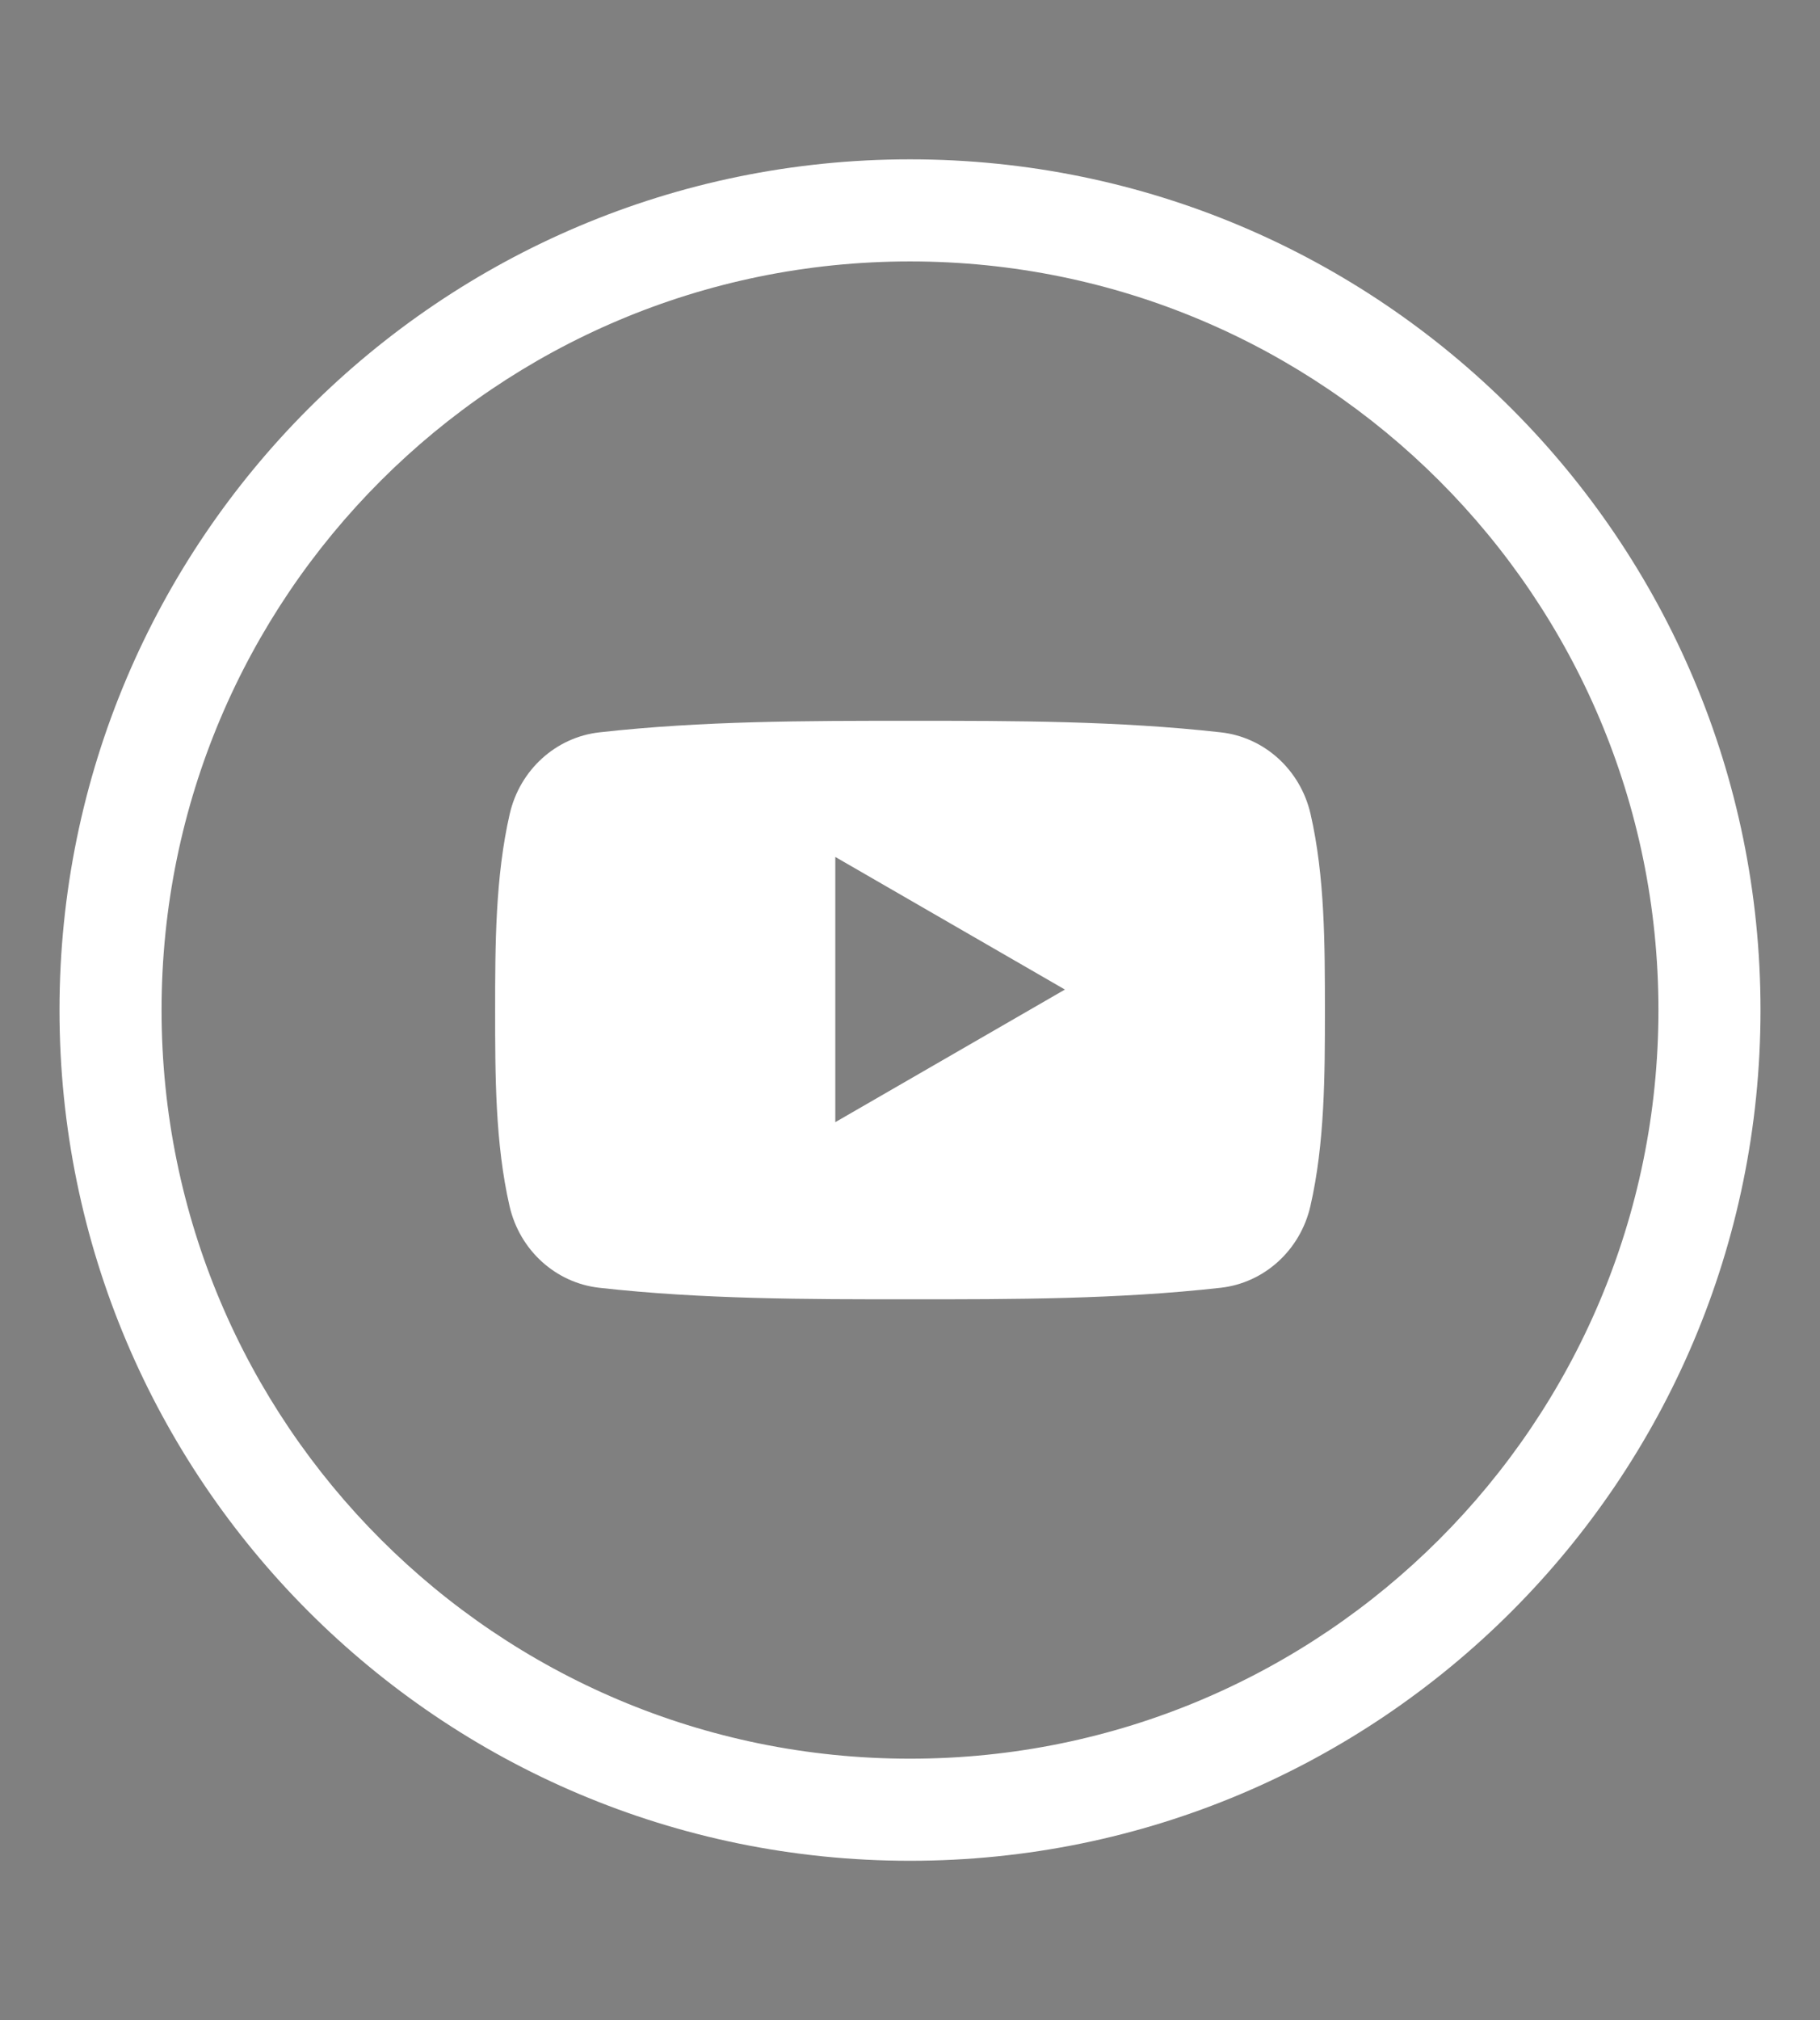 <?xml version="1.0" encoding="iso-8859-1"?>
<!-- Generator: Adobe Illustrator 18.1.1, SVG Export Plug-In . SVG Version: 6.00 Build 0)  -->
<!DOCTYPE svg PUBLIC "-//W3C//DTD SVG 1.1//EN" "http://www.w3.org/Graphics/SVG/1.1/DTD/svg11.dtd">
<svg version="1.1" id="Layer_1" xmlns="http://www.w3.org/2000/svg" xmlns:xlink="http://www.w3.org/1999/xlink" x="0px" y="0px"
	 viewBox="0 0 33.648 37.339" style="enable-background:new 0 0 33.648 37.339;" xml:space="preserve">
<rect x="0" y="0" width="33.648" height="37.339" fill="#808080" stroke="none"/>
<g>
	<g>
		<path d="M327.435,31.512c0-0.789-0.416-1.155-1.152-1.155h-2.095v-5.66h6.077c2.358,0,3.563,0.996,3.563,3.25v1.572
			c0,0.995-0.103,1.678-0.103,1.678h0.103c1.207-3.826,4.405-6.866,8.489-6.866c0.581,0,1.207,0.105,1.207,0.105v6.552
			c0,0-0.681-0.106-1.628-0.106c-2.829,0-6.074,1.623-7.281,5.61c-0.369,1.308-0.575,2.776-0.575,4.346v10.587h-6.605V31.512z"/>
	</g>
	<g>
		<path d="M357.304,24.07c7.649,0,11.842,5.606,11.842,12.682c0,0.787-0.16,2.462-0.16,2.462h-18.445
			c0.523,4.717,3.983,7.182,8.019,7.182c4.298,0,7.493-2.99,7.493-2.99l2.777,4.611c0,0-4.088,4.036-10.745,4.036
			c-8.856,0-14.357-6.393-14.357-13.991C343.729,29.834,349.283,24.07,357.304,24.07 M362.33,34.602
			c-0.1-3.197-2.302-5.397-5.027-5.397c-3.407,0-5.818,2.043-6.552,5.397H362.33z"/>
	</g>
	<g>
		<path d="M383.13,24.069c5.819,0,7.703,3.251,7.703,3.251h0.107c0,0-0.054-0.684-0.054-1.575V21.03c0-0.787-0.422-1.15-1.156-1.15
			h-2.095v-5.66h6.343c2.46,0,3.564,1.1,3.564,3.564v26.882c0,0.732,0.419,1.154,1.153,1.154h2.043v5.606h-6.129
			c-2.414,0-3.303-1.152-3.303-2.726v-0.994h-0.106c0,0-2.2,4.348-8.33,4.348c-7.231,0-11.894-5.711-11.894-13.991
			C370.974,29.575,376.054,24.069,383.13,24.069 M391.044,38.007c0-4.138-2.148-8.226-6.606-8.226c-3.664,0-6.706,2.988-6.706,8.281
			c0,5.084,2.674,8.384,6.604,8.384C387.795,46.446,391.044,43.932,391.044,38.007"/>
	</g>
	<g>
		<path d="M403.718,29.99h-3.459v-5.293h3.614v-7.283h6.502v7.283h6.079v5.293h-6.079v10.796c0,4.401,3.457,5.033,5.291,5.033
			c0.733,0,1.204-0.106,1.204-0.106v5.817c0,0-0.836,0.159-2.043,0.159c-3.718,0-11.108-1.104-11.108-10.063V29.99z"/>
	</g>
	<g>
		<path d="M472.668,29.99h-3.461v-5.293h3.617v-7.283h6.5v7.283h6.079v5.293h-6.079v10.796c0,4.401,3.457,5.033,5.293,5.033
			c0.733,0,1.203-0.106,1.203-0.106v5.817c0,0-0.837,0.159-2.046,0.159c-3.717,0-11.105-1.104-11.105-10.063V29.99z"/>
	</g>
	<g>
		<path d="M488.803,21.03c0-0.787-0.419-1.15-1.154-1.15h-2.093v-5.66h6.339c2.463,0,3.565,1.1,3.565,3.511v9.379
			c0,1.311-0.106,2.253-0.106,2.253h0.106c1.258-2.565,4.558-5.292,9.167-5.292c5.975,0,9.33,3.092,9.33,10.165v10.43
			c0,0.735,0.419,1.155,1.156,1.155h2.093v5.606h-6.339c-2.465,0-3.514-1.049-3.514-3.564V35.599c0-3.25-0.89-5.448-4.242-5.448
			c-3.512,0-6.241,2.304-7.235,5.555c-0.311,1.046-0.417,2.199-0.417,3.458v12.261h-6.657V21.03z"/>
	</g>
	<g>
		<path style="fill:#AE2439;" d="M431.833,24.068c8.163,0,14.655,5.806,14.655,13.97c0,8.215-6.492,13.975-14.655,13.975
			c-8.11,0-14.6-5.76-14.6-13.975C417.234,29.874,423.724,24.068,431.833,24.068 M431.833,46.359c4.345,0,7.954-3.347,7.954-8.321
			c0-4.919-3.61-8.319-7.954-8.319c-4.29,0-7.9,3.4-7.9,8.319C423.933,43.012,427.544,46.359,431.833,46.359"/>
	</g>
	<g>
		<path style="fill:#AE2439;" d="M439.789,38.039c0,4.973-3.611,8.32-7.954,8.32c-4.291,0-7.901-3.347-7.901-8.32h-6.697h-0.001
			c0,8.215,6.489,13.972,14.6,13.972c8.162,0,14.652-5.757,14.654-13.971v-0.001H439.789z"/>
	</g>
	<g>
		<path style="fill:#AE2439;" d="M454.389,24.068c8.165,0,14.651,5.806,14.651,13.97c0,8.215-6.486,13.975-14.651,13.975
			c-8.111,0-14.6-5.76-14.6-13.975C439.789,29.874,446.278,24.068,454.389,24.068 M454.389,46.359c4.343,0,7.953-3.347,7.953-8.321
			c0-4.919-3.611-8.319-7.953-8.319c-4.291,0-7.902,3.4-7.902,8.319C446.487,43.012,450.098,46.359,454.389,46.359"/>
	</g>
	<g>
		<path style="fill:#AE2439;" d="M439.789,38.039h6.698c0-4.92,3.612-8.32,7.902-8.32c4.343,0,7.953,3.4,7.953,8.32h6.698
			c0-8.165-6.486-13.971-14.651-13.971C446.278,24.068,439.789,29.874,439.789,38.039"/>
	</g>
	<g>
		<path style="fill:#AE2439;" d="M431.833,24.068c8.163,0,14.653,5.808,14.653,13.971c0,4.973,3.612,8.32,7.9,8.32v5.652
			c-8.109,0-14.599-5.757-14.599-13.972c0-4.92-3.61-8.321-7.954-8.321V24.068z"/>
	</g>
	<path style="fill:#090909;" d="M445.404,14.219l-1.466-7.598c0,0,5.866,4.4,9.166,0c3.3-4.4-10.632-20.601-10.632-20.601
		S428.539,2.221,431.839,6.621c3.3,4.4,9.166,0,9.166,0l-1.466,7.598H445.404z"/>
	<g>
		<path style="fill:#AE2439;" d="M418.168,67.898c0-0.295-0.157-0.433-0.432-0.433h-0.786v-2.122h2.22
			c0.923,0,1.257,0.413,1.257,0.963c0,0.236,0,0.393,0,0.393h0.039c0,0,0.845-1.591,3.183-1.591c2.711,0,4.459,2.141,4.459,5.245
			c0,3.182-1.965,5.245-4.597,5.245c-1.984,0-2.868-1.317-2.868-1.317h-0.04c0,0,0.04,0.354,0.04,0.864v4.145h-2.475V67.898z
			 M423.06,73.497c1.375,0,2.534-1.12,2.534-3.104c0-1.905-1.021-3.143-2.495-3.143c-1.296,0-2.514,0.943-2.514,3.163
			C420.584,71.964,421.409,73.497,423.06,73.497z"/>
		<path style="fill:#AE2439;" d="M434.851,65.108c3.064,0,5.5,2.181,5.5,5.245c0,3.084-2.436,5.245-5.5,5.245
			c-3.045,0-5.481-2.161-5.481-5.245C429.37,67.289,431.806,65.108,434.851,65.108z M434.851,73.477c1.63,0,2.985-1.257,2.985-3.124
			c0-1.847-1.355-3.124-2.985-3.124c-1.611,0-2.967,1.277-2.967,3.124C431.885,72.22,433.24,73.477,434.851,73.477z"/>
		<path style="fill:#AE2439;" d="M442.38,63.969c0-0.294-0.157-0.432-0.432-0.432h-0.786v-2.122h2.377
			c0.923,0,1.335,0.216,1.335,1.139v6.325h0.747c0.315,0,0.727-0.059,0.943-0.373l2.043-3.163h2.77l-2.534,3.772
			c-0.433,0.629-0.747,0.786-0.747,0.786v0.039c0,0,0.354,0.137,0.707,0.786l1.14,2.161c0.157,0.295,0.353,0.373,0.825,0.373h0.668
			v2.102h-1.846c-0.845,0-1.179-0.137-1.572-0.864l-1.67-3.143c-0.197-0.354-0.609-0.373-0.923-0.373h-0.55v4.381h-2.495V63.969z"/>
		<path style="fill:#AE2439;" d="M457.256,65.108c2.868,0,4.44,2.102,4.44,4.754c0,0.295-0.059,0.924-0.059,0.924h-6.915
			c0.197,1.768,1.493,2.691,3.006,2.691c1.611,0,2.81-1.12,2.81-1.12l1.041,1.729c0,0-1.532,1.513-4.027,1.513
			c-3.32,0-5.383-2.397-5.383-5.245C452.169,67.27,454.251,65.108,457.256,65.108z M459.142,69.057
			c-0.039-1.199-0.864-2.023-1.886-2.023c-1.277,0-2.18,0.766-2.455,2.023H459.142z"/>
		<path style="fill:#AE2439;" d="M464.117,67.898c0-0.295-0.157-0.433-0.432-0.433h-0.786v-2.122h2.279
			c0.884,0,1.336,0.373,1.336,1.218v0.59c0,0.373-0.039,0.629-0.039,0.629h0.039c0.452-1.434,1.65-2.574,3.182-2.574
			c0.216,0,0.452,0.04,0.452,0.04v2.455c0,0-0.255-0.039-0.609-0.039c-1.061,0-2.279,0.609-2.731,2.101
			c-0.137,0.491-0.216,1.042-0.216,1.63v3.968h-2.475V67.898z"/>
	</g>
</g>
<g>
	<path style="fill:#FFFFFF;" d="M16.824,2.945C8.14,2.945,1.1,9.985,1.1,18.669s7.04,15.724,15.724,15.724
		s15.724-7.04,15.724-15.724S25.508,2.945,16.824,2.945z M16.824,32.506c-7.642,0-13.837-6.195-13.837-13.837
		S9.182,4.832,16.824,4.832s13.837,6.195,13.837,13.837S24.466,32.506,16.824,32.506z"/>
	<path style="fill:#FFFFFF;" d="M24.229,15.043c-0.188-0.816-0.855-1.418-1.658-1.507c-1.902-0.213-3.828-0.214-5.744-0.213
		c-1.917-0.001-3.842,0-5.745,0.213c-0.803,0.09-1.47,0.691-1.658,1.507c-0.267,1.162-0.27,2.43-0.27,3.626
		c0,1.196,0,2.464,0.267,3.626c0.188,0.816,0.855,1.417,1.658,1.507c1.902,0.213,3.828,0.214,5.744,0.213
		c1.917,0.001,3.842,0,5.745-0.213c0.803-0.09,1.47-0.691,1.658-1.507c0.267-1.162,0.269-2.43,0.269-3.626
		C24.494,17.473,24.496,16.205,24.229,15.043z M15.443,20.741v-4.902l4.245,2.451L15.443,20.741z"/>
</g>
<g>
</g>
<g>
</g>
<g>
</g>
<g>
</g>
<g>
</g>
<g>
</g>
</svg>
